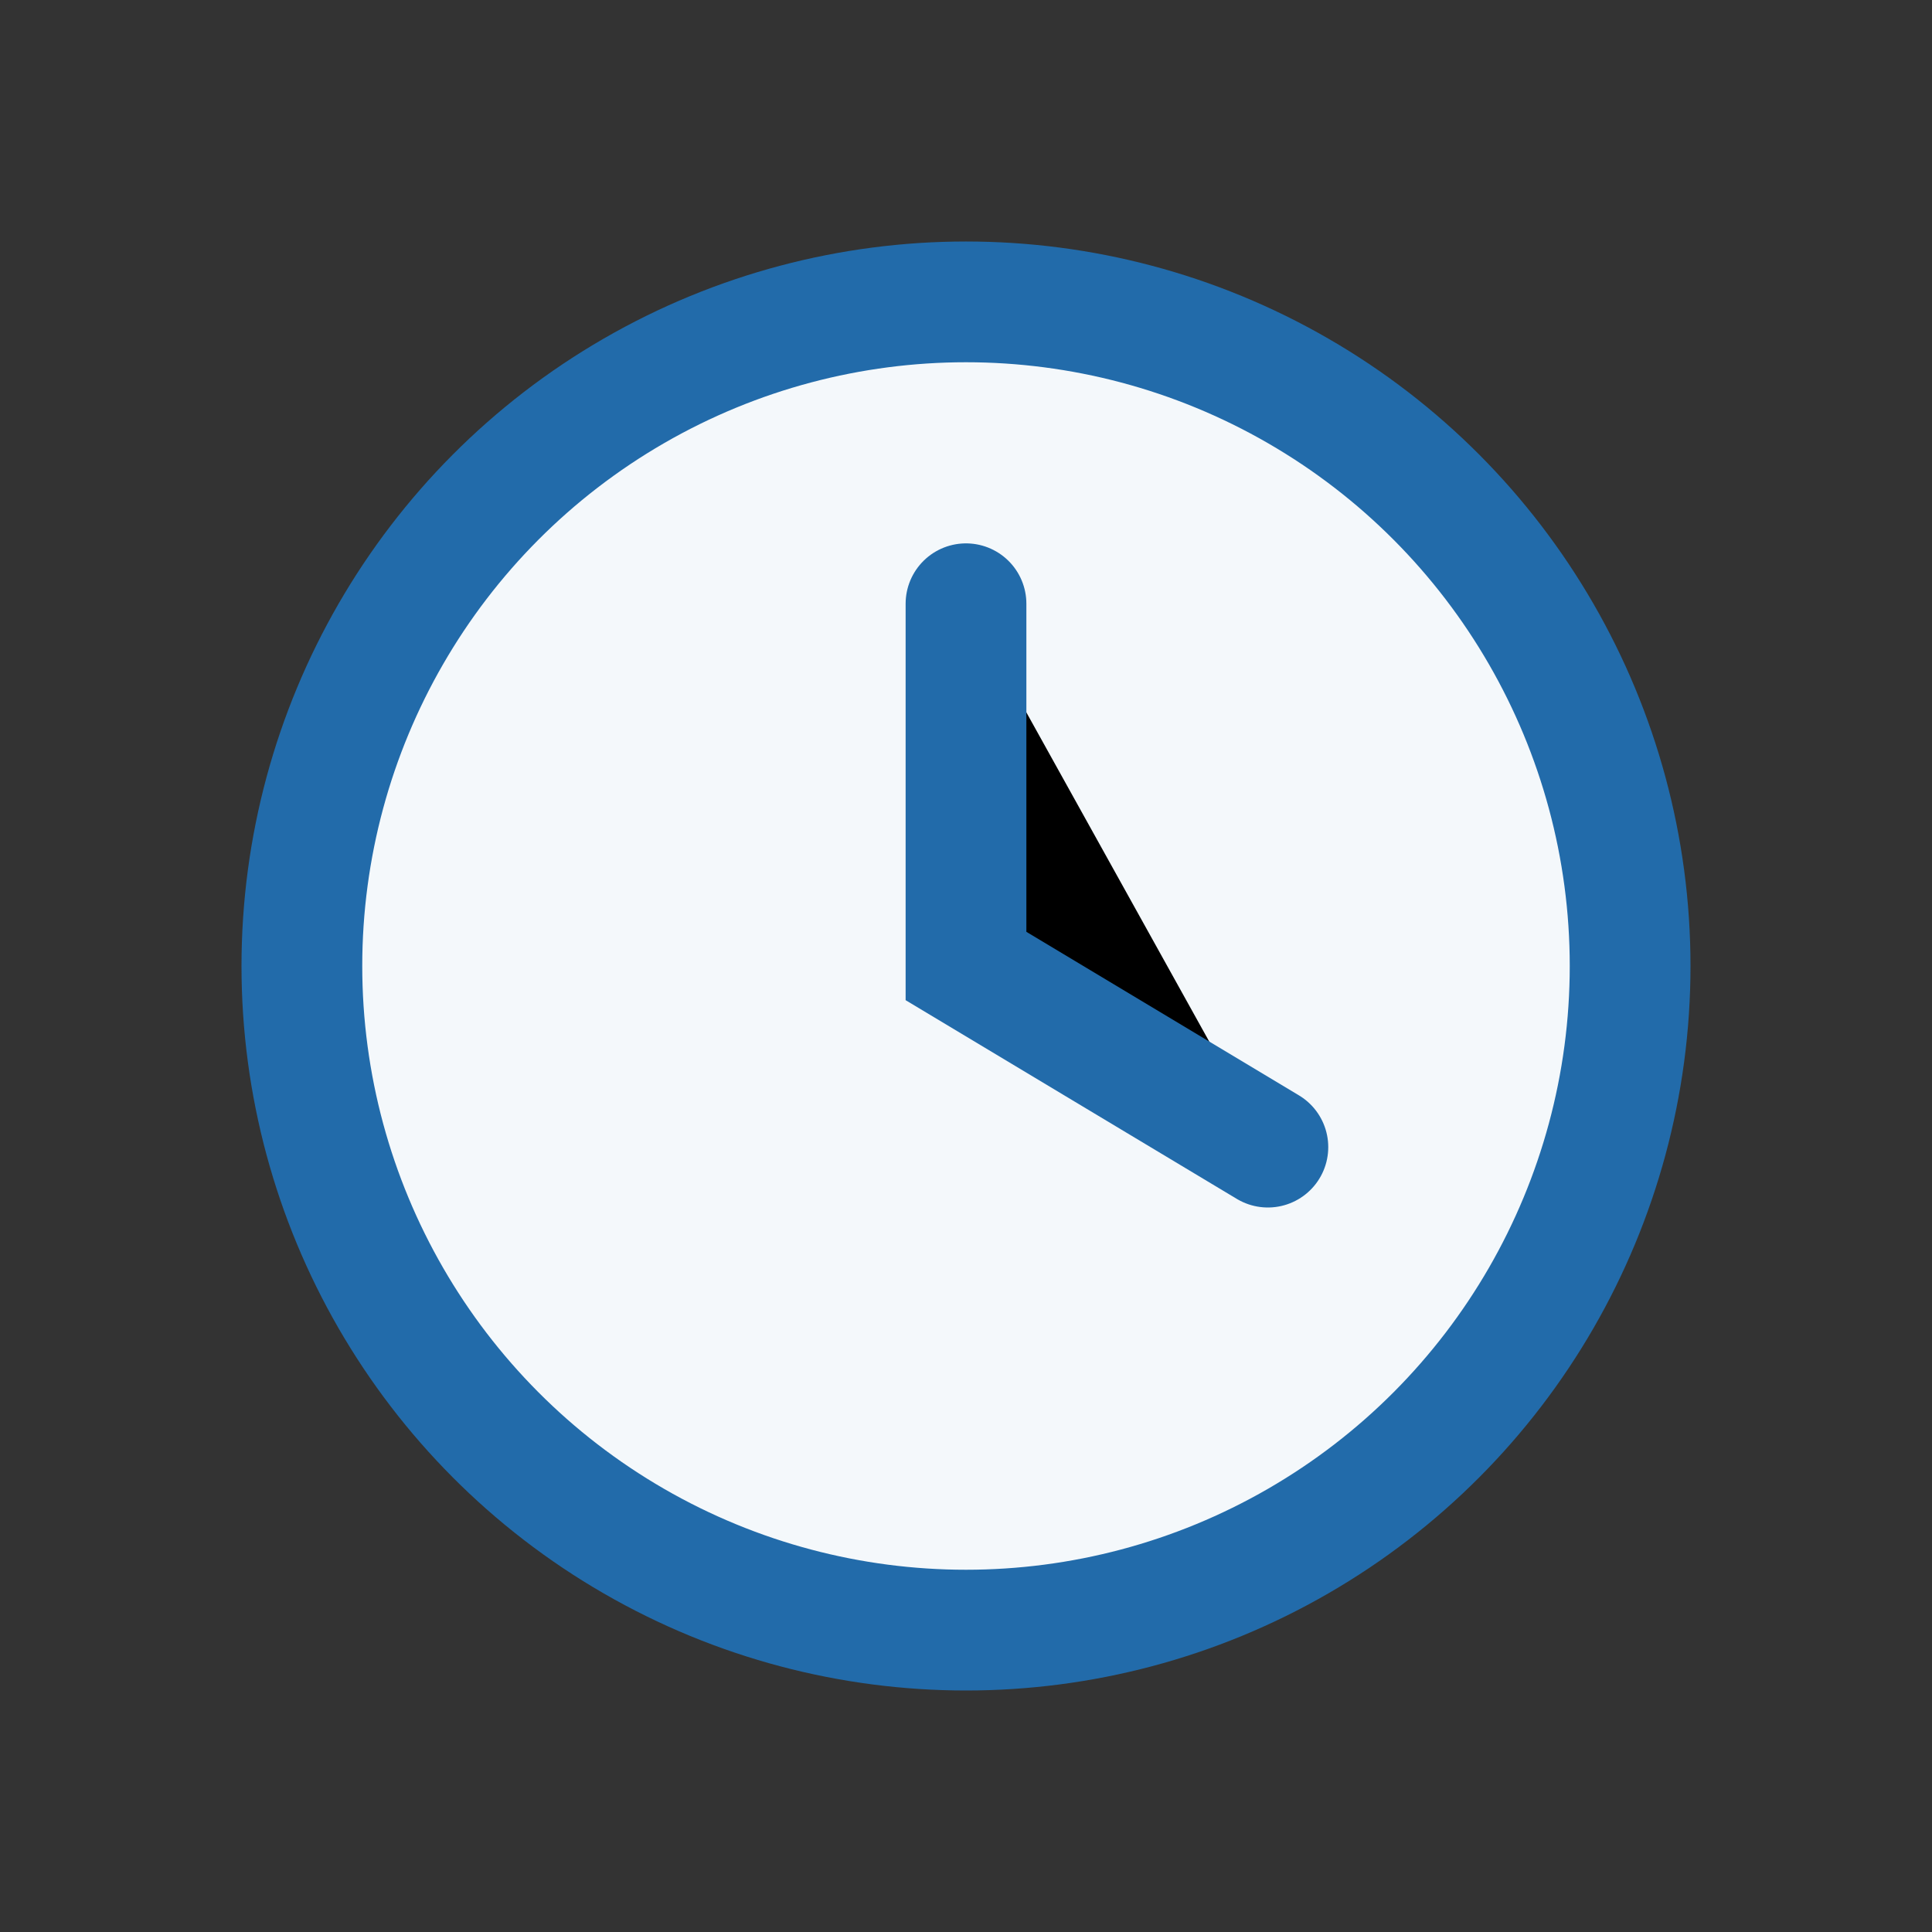 <?xml version="1.0" encoding="UTF-8"?>
<svg xmlns="http://www.w3.org/2000/svg" width="32" height="32" viewBox="0 0 32 32"><rect x="0" y="0" width="32" height="32" fill="#333333" stroke="none"/><circle cx="16" cy="16" r="11" fill="#F4F8FB" stroke="#226BAA" stroke-width="2"/><path stroke="#226BAA" stroke-width="2" stroke-linecap="round" d="M16 10v6l5 3"/></svg>